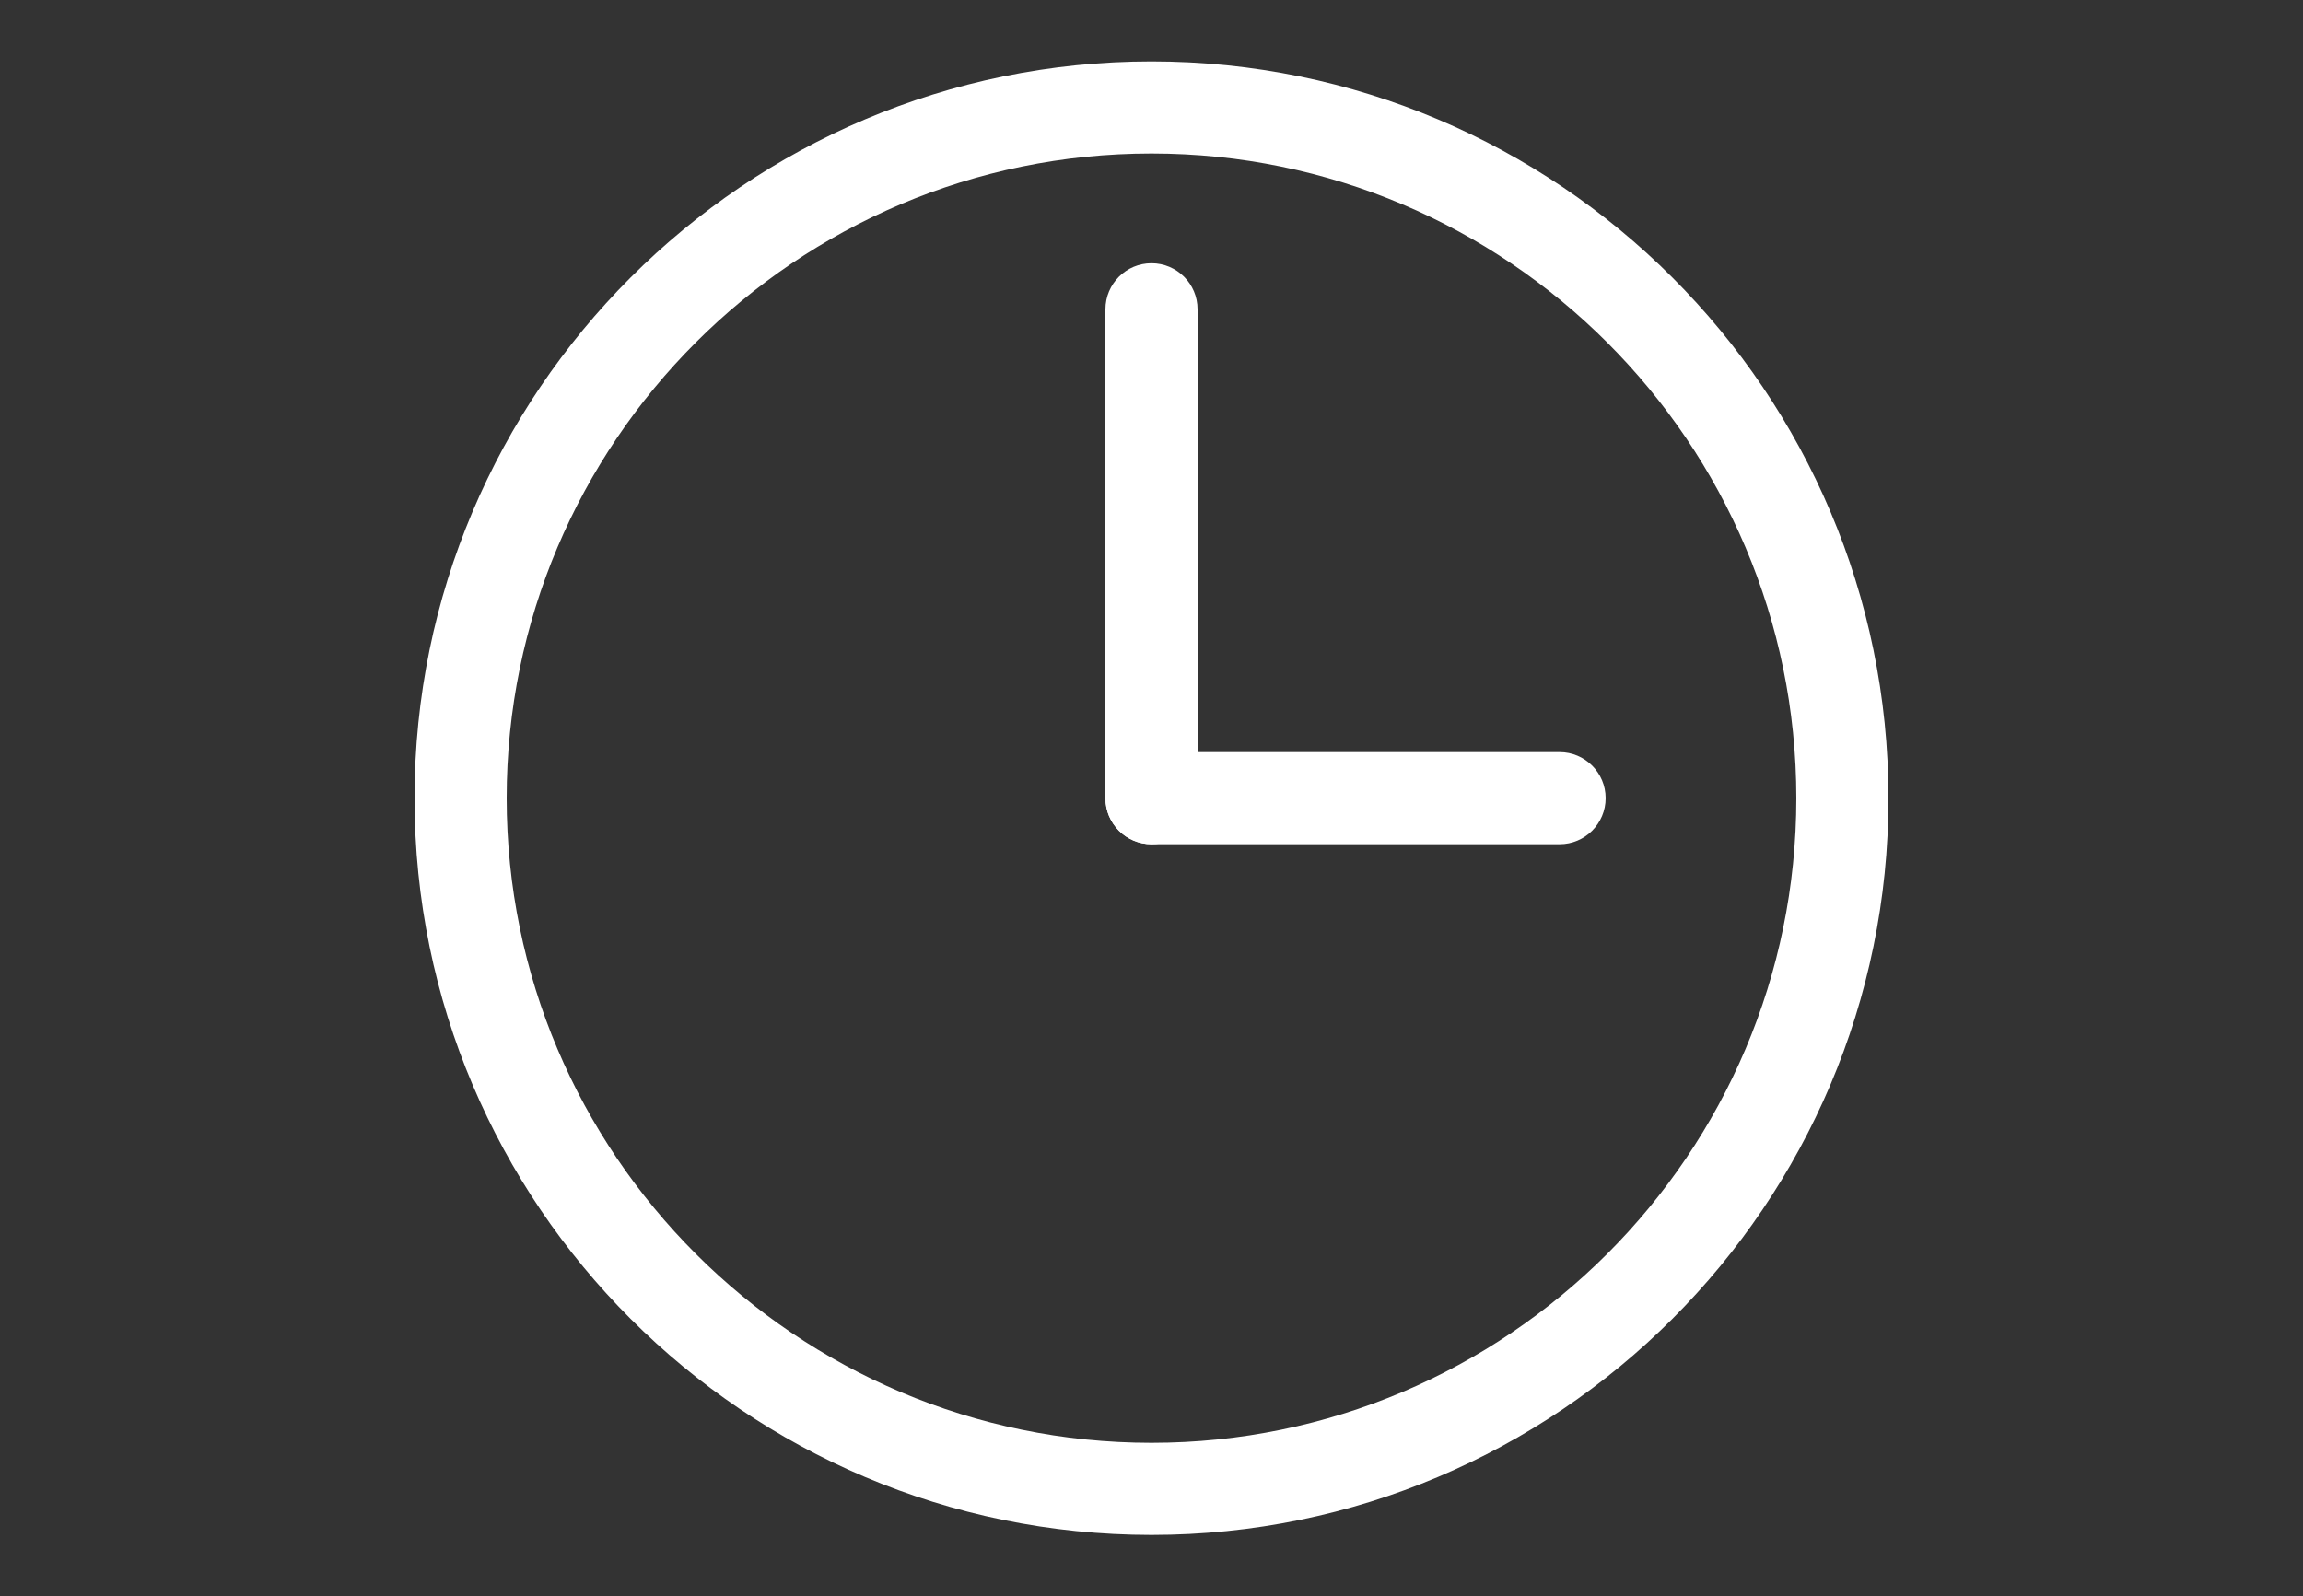 <?xml version="1.0" encoding="utf-8"?>
<!-- Generator: Adobe Illustrator 16.0.4, SVG Export Plug-In . SVG Version: 6.00 Build 0)  -->
<!DOCTYPE svg PUBLIC "-//W3C//DTD SVG 1.1//EN" "http://www.w3.org/Graphics/SVG/1.1/DTD/svg11.dtd">
<svg version="1.1" id="レイヤー_1" xmlns="http://www.w3.org/2000/svg" xmlns:xlink="http://www.w3.org/1999/xlink" x="0px"
	 y="0px" width="75px" height="52px" viewBox="0 0 75 52" enable-background="new 0 0 75 52" xml:space="preserve">
<rect x="0" y="0" width="75" height="52" fill="#333333" stroke="none"/>
<path fill="#FFFFFF" d="M37.5,50c-13.233,0-24-10.766-24-23.999s10.767-24,24-24s24,10.767,24,24S50.733,50,37.5,50z M37.5,5
	c-11.58,0-21,9.421-21,21S25.92,47,37.5,47c11.579,0,21-9.42,21-20.999S49.079,5,37.5,5z"/>
<path fill="#FFFFFF" d="M37.5,27.5c-0.829,0-1.5-0.672-1.5-1.5V10.075c0-0.828,0.671-1.5,1.5-1.5s1.5,0.672,1.5,1.5V26
	C39,26.829,38.329,27.5,37.5,27.5z"/>
<path fill="#FFFFFF" d="M50.79,27.5H37.5c-0.829,0-1.5-0.672-1.5-1.5s0.671-1.5,1.5-1.5h13.29c0.828,0,1.5,0.672,1.5,1.5
	S51.618,27.5,50.79,27.5z"/>
</svg>
